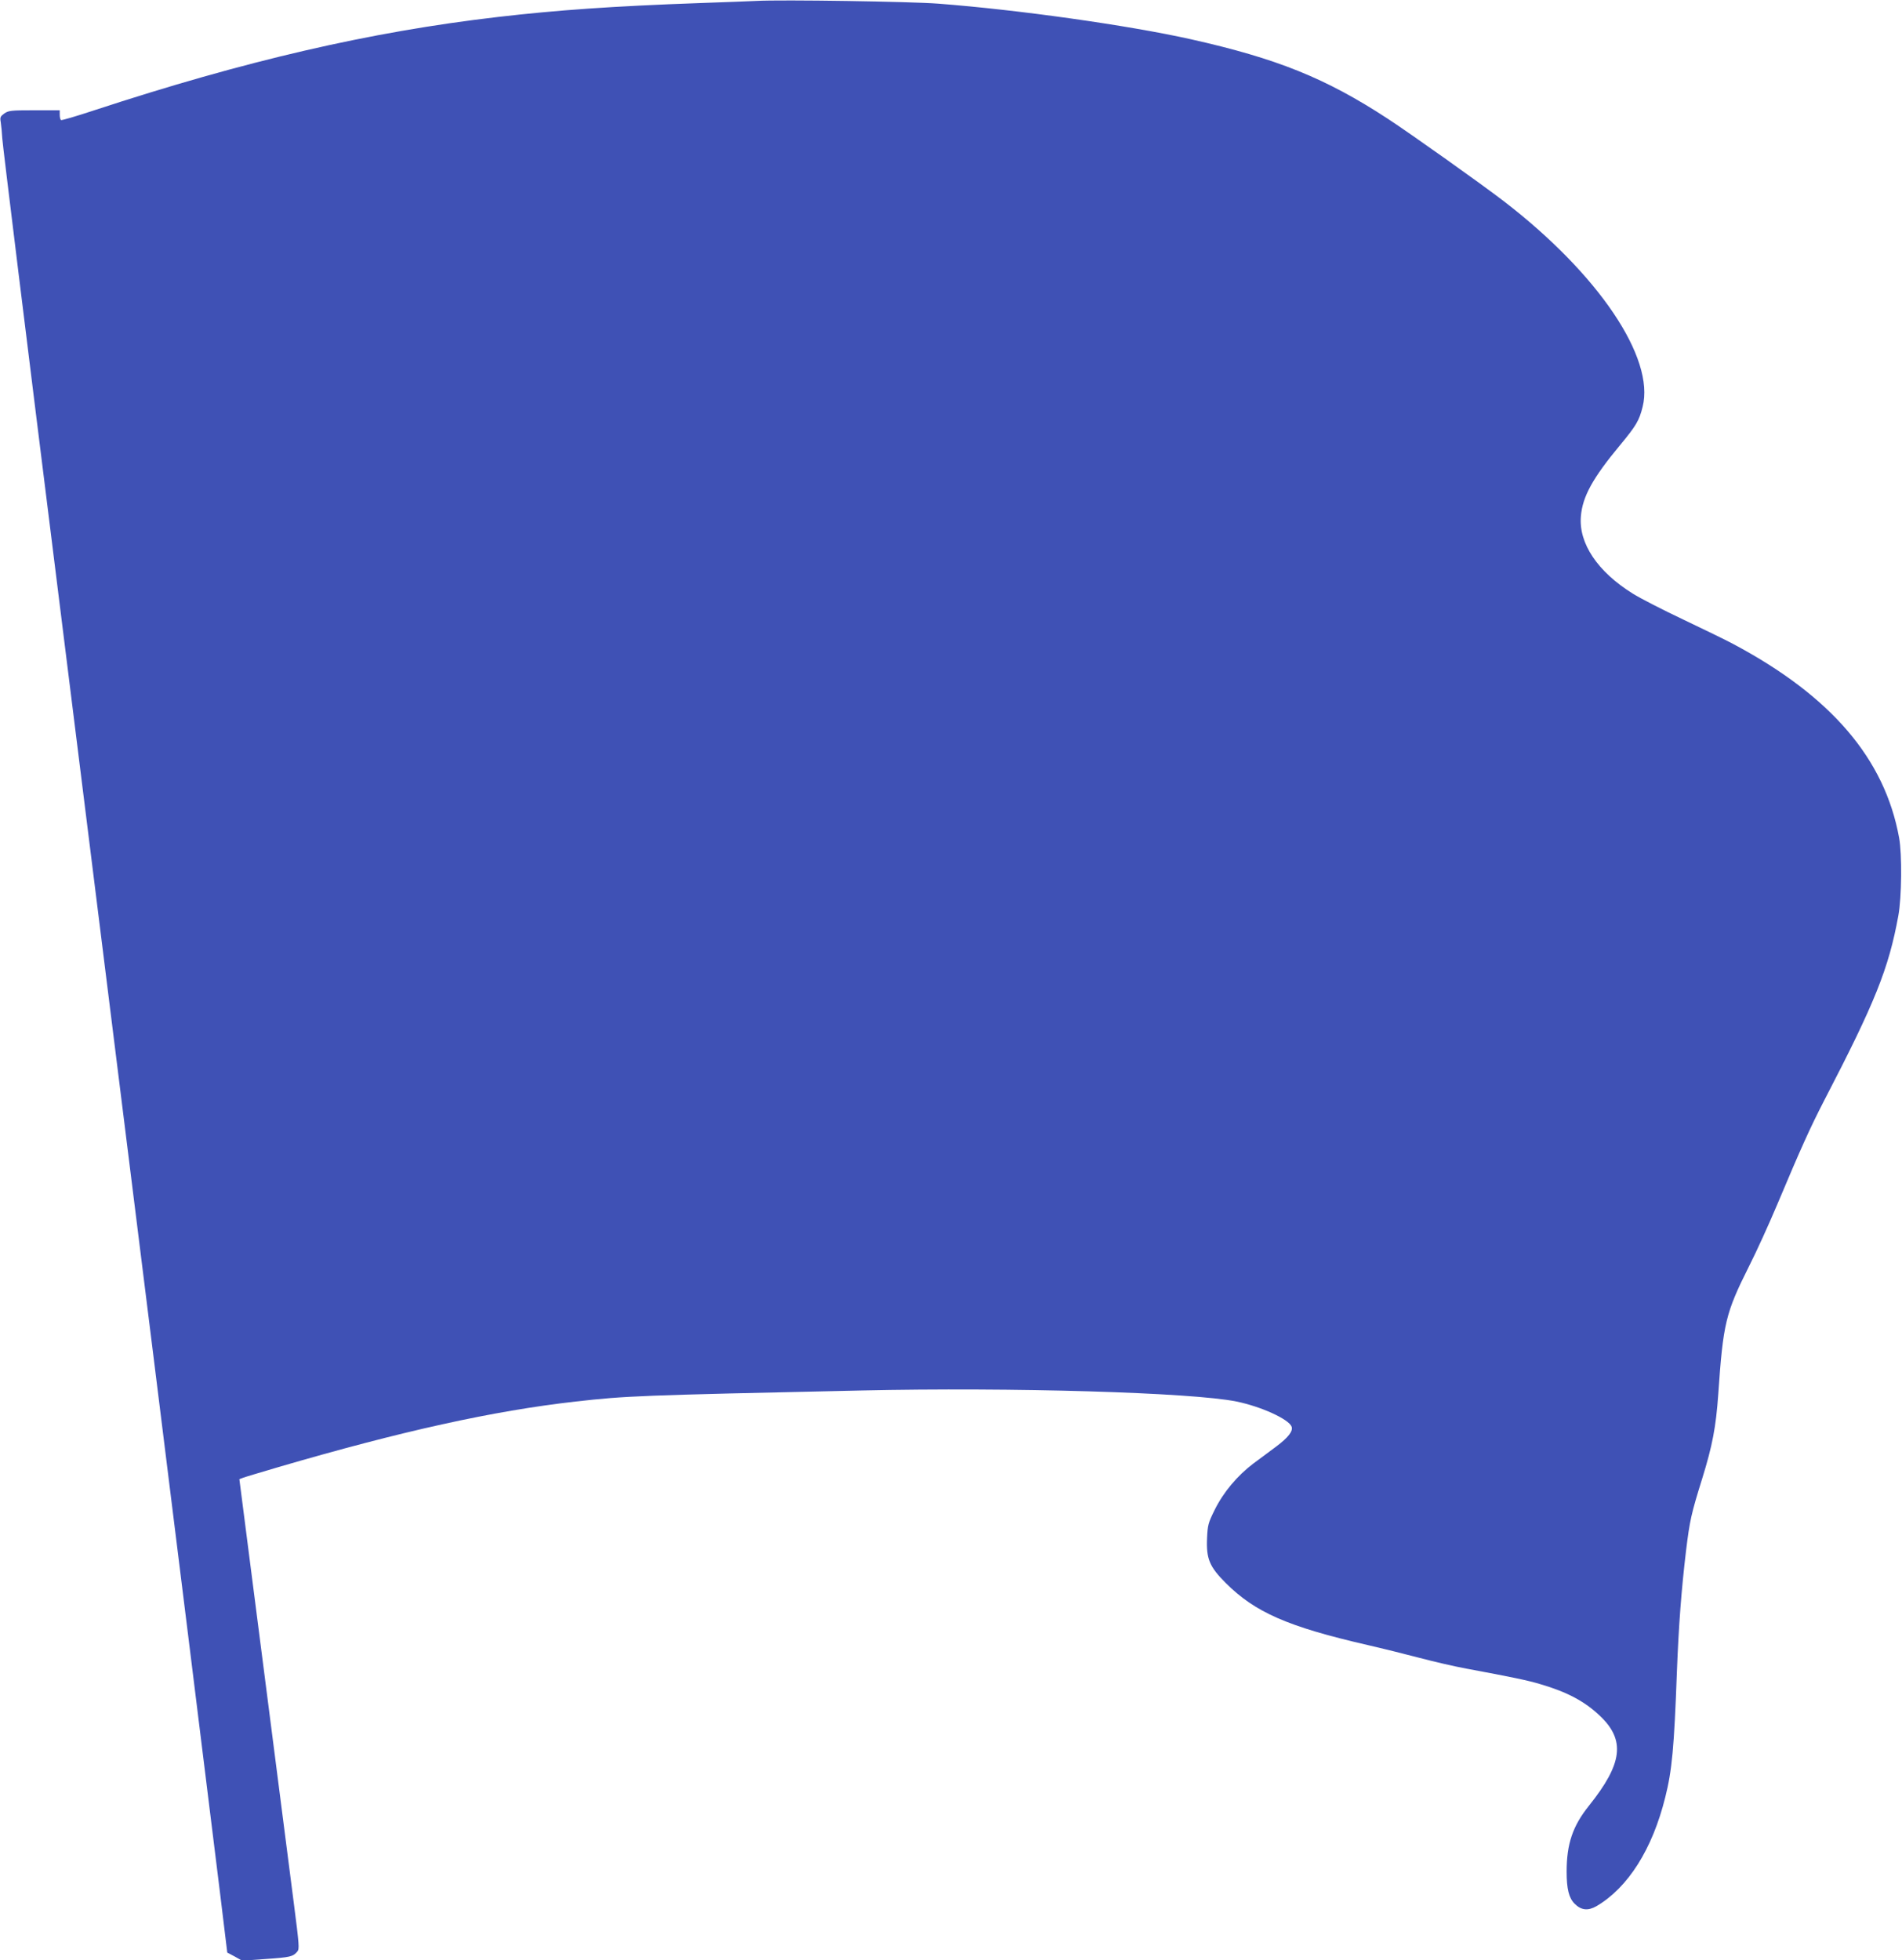 <?xml version="1.0" standalone="no"?>
<!DOCTYPE svg PUBLIC "-//W3C//DTD SVG 20010904//EN"
 "http://www.w3.org/TR/2001/REC-SVG-20010904/DTD/svg10.dtd">
<svg version="1.0" xmlns="http://www.w3.org/2000/svg"
 width="1242pt" height="1280pt" viewBox="0 0 1242 1280"
 preserveAspectRatio="xMidYMid meet">
<g transform="translate(0,1280) scale(0.1,-0.1)"
fill="#3f51b5" stroke="none">
<path d="M4940 12794 c-36 -2 -202 -8 -370 -14 -564 -20 -933 -46 -1320 -91
-835 -97 -1650 -286 -2634 -609 -115 -38 -213 -67 -218 -64 -4 3 -8 18 -8 35
l0 29 -166 0 c-153 0 -168 -2 -196 -21 -26 -19 -29 -25 -23 -58 3 -20 8 -68
10 -106 2 -39 161 -1332 354 -2875 494 -3956 831 -6661 1068 -8582 l47 -387
49 -26 48 -27 155 11 c158 11 177 15 205 48 15 17 13 41 -22 313 -77 601 -262
2037 -308 2398 l-48 374 24 9 c12 5 114 35 225 68 810 237 1408 369 1948 430
332 37 398 40 1865 72 983 22 2160 -13 2449 -72 161 -33 341 -115 360 -164 11
-29 -22 -71 -99 -129 -41 -31 -110 -82 -152 -113 -103 -78 -194 -186 -251
-301 -43 -87 -46 -100 -50 -185 -6 -135 16 -187 122 -293 191 -191 404 -285
926 -405 96 -22 249 -60 340 -84 91 -24 228 -56 305 -70 296 -55 403 -77 485
-102 174 -51 288 -112 387 -206 168 -159 149 -312 -71 -587 -106 -132 -146
-249 -146 -431 0 -113 15 -172 52 -209 43 -43 87 -48 143 -16 206 121 365 372
449 711 44 174 58 324 76 819 12 308 29 532 60 793 24 195 33 237 105 468 67
216 90 338 105 550 32 466 48 531 200 835 49 96 132 279 185 405 159 378 215
501 307 680 332 639 421 861 484 1206 22 119 25 401 5 509 -94 516 -444 925
-1083 1265 -48 26 -195 97 -325 159 -131 62 -280 138 -331 170 -230 143 -354
328 -339 505 11 129 76 248 257 466 103 124 124 159 146 248 82 319 -288 868
-906 1343 -147 113 -610 442 -760 540 -404 264 -722 392 -1285 518 -408 91
-1125 192 -1647 232 -179 14 -1025 27 -1188 18z"/>
</g>
</svg>
